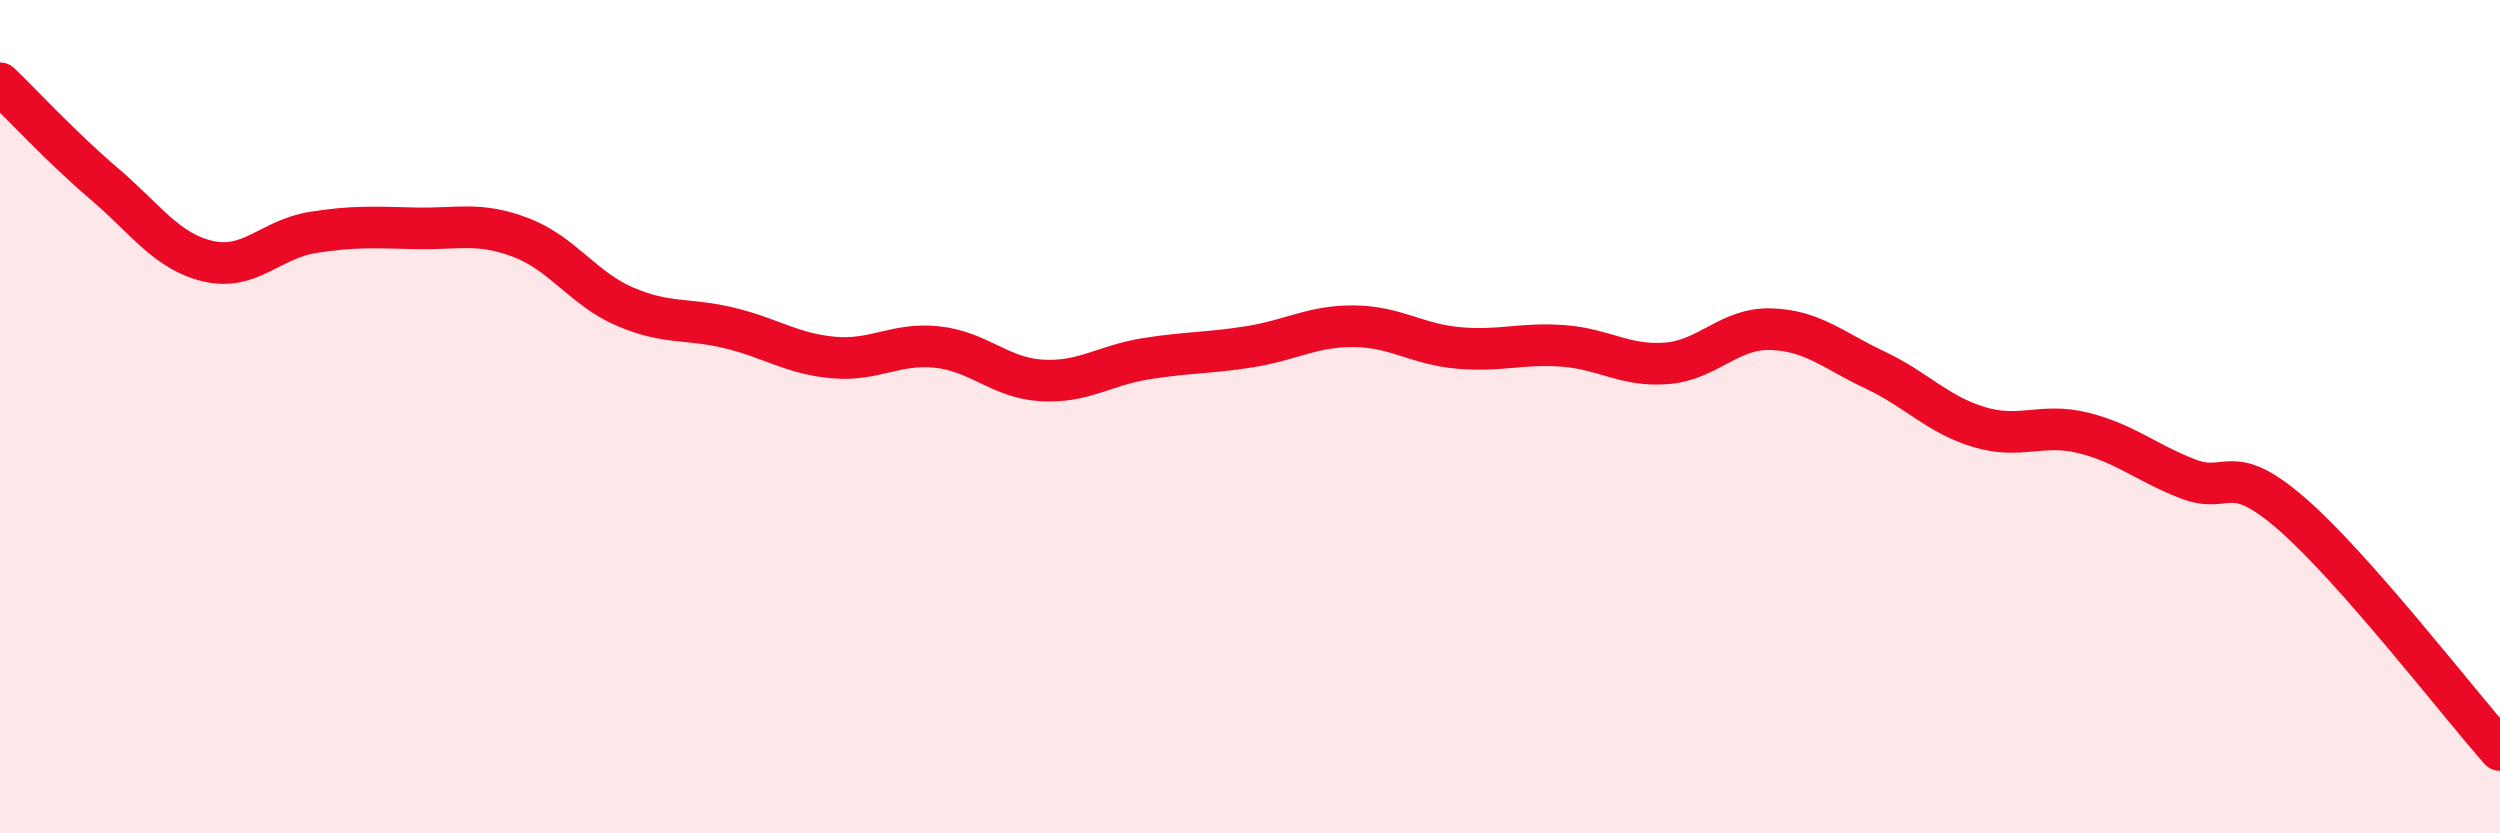 
    <svg width="60" height="20" viewBox="0 0 60 20" xmlns="http://www.w3.org/2000/svg">
      <path
        d="M 0,2 C 0.5,2.48 1.5,3.56 2.5,4.41 C 3.5,5.26 4,6.04 5,6.27 C 6,6.5 6.5,5.74 7.5,5.58 C 8.5,5.42 9,5.46 10,5.48 C 11,5.5 11.5,5.32 12.5,5.7 C 13.5,6.08 14,6.93 15,7.36 C 16,7.79 16.5,7.63 17.5,7.87 C 18.5,8.11 19,8.49 20,8.58 C 21,8.67 21.5,8.22 22.5,8.33 C 23.5,8.44 24,9.07 25,9.13 C 26,9.19 26.5,8.77 27.5,8.61 C 28.5,8.45 29,8.48 30,8.32 C 31,8.16 31.5,7.82 32.5,7.83 C 33.5,7.84 34,8.26 35,8.35 C 36,8.44 36.5,8.23 37.5,8.3 C 38.5,8.37 39,8.8 40,8.72 C 41,8.64 41.5,7.87 42.5,7.9 C 43.5,7.93 44,8.41 45,8.88 C 46,9.35 46.5,9.95 47.5,10.25 C 48.5,10.55 49,10.14 50,10.39 C 51,10.64 51.5,11.1 52.5,11.49 C 53.5,11.88 53.5,11.03 55,12.33 C 56.5,13.63 59,16.87 60,18L60 20L0 20Z"
        fill="#EB0A25"
        opacity="0.1"
        stroke-linecap="round"
        stroke-linejoin="round"
      />
      <path
        d="M 0,2 C 0.5,2.48 1.5,3.56 2.5,4.41 C 3.5,5.26 4,6.04 5,6.27 C 6,6.5 6.5,5.74 7.5,5.58 C 8.5,5.42 9,5.46 10,5.48 C 11,5.5 11.5,5.32 12.5,5.7 C 13.5,6.08 14,6.93 15,7.36 C 16,7.79 16.5,7.63 17.5,7.87 C 18.5,8.11 19,8.49 20,8.58 C 21,8.67 21.5,8.22 22.5,8.33 C 23.5,8.44 24,9.07 25,9.13 C 26,9.19 26.5,8.77 27.5,8.61 C 28.5,8.45 29,8.48 30,8.32 C 31,8.16 31.5,7.82 32.5,7.83 C 33.5,7.84 34,8.26 35,8.35 C 36,8.44 36.5,8.23 37.5,8.3 C 38.5,8.37 39,8.8 40,8.72 C 41,8.64 41.5,7.87 42.5,7.9 C 43.5,7.93 44,8.41 45,8.88 C 46,9.35 46.5,9.95 47.5,10.25 C 48.5,10.55 49,10.14 50,10.39 C 51,10.64 51.5,11.1 52.5,11.49 C 53.5,11.88 53.5,11.03 55,12.33 C 56.5,13.63 59,16.87 60,18"
        stroke="#EB0A25"
        stroke-width="1"
        fill="none"
        stroke-linecap="round"
        stroke-linejoin="round"
      />
    </svg>
  